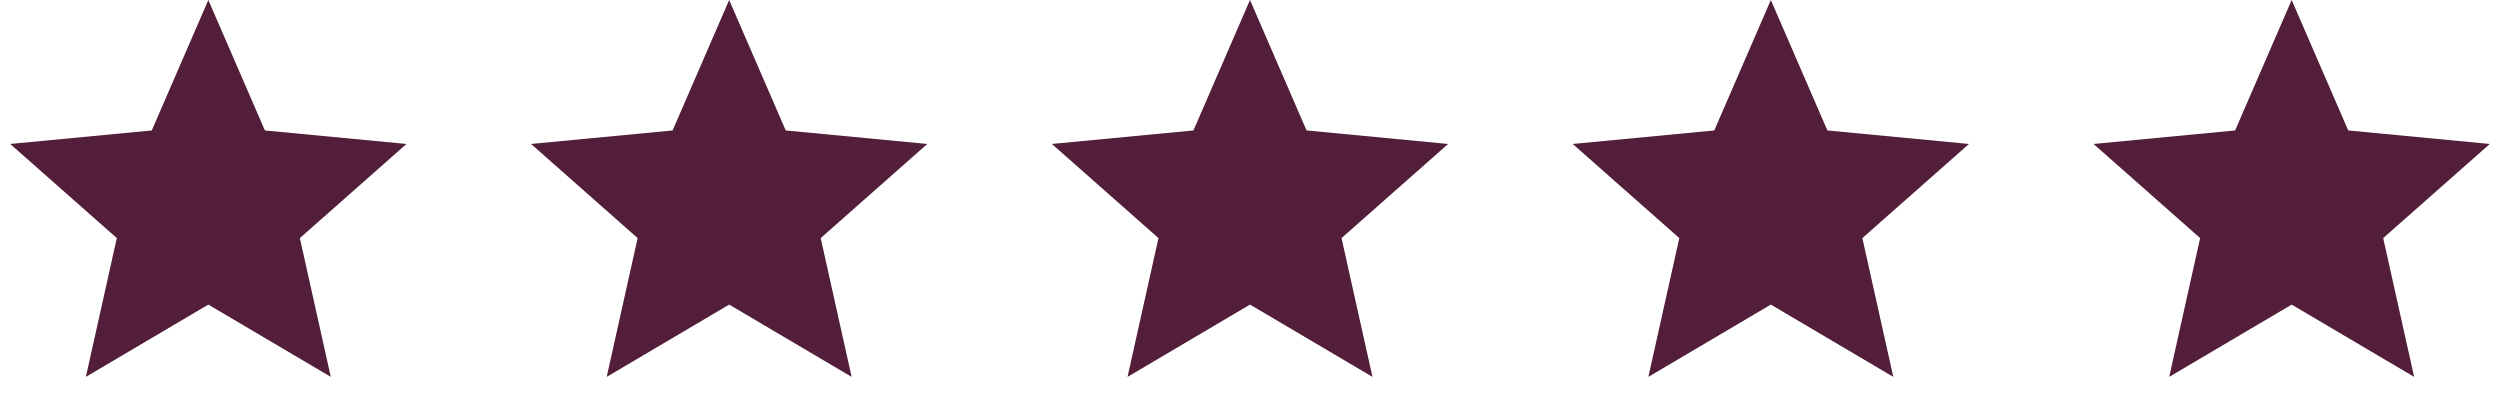 <svg width="72" height="12" viewBox="0 0 72 12" fill="none" xmlns="http://www.w3.org/2000/svg">
<path d="M6 0L7.629 3.757L11.706 4.146L8.636 6.857L9.527 10.854L6 8.772L2.473 10.854L3.364 6.857L0.294 4.146L4.371 3.757L6 0Z" fill="#521E39"/>
<path d="M21 0L22.629 3.757L26.706 4.146L23.636 6.857L24.527 10.854L21 8.772L17.473 10.854L18.364 6.857L15.294 4.146L19.371 3.757L21 0Z" fill="#521E39"/>
<path d="M36 0L37.629 3.757L41.706 4.146L38.636 6.857L39.527 10.854L36 8.772L32.473 10.854L33.364 6.857L30.294 4.146L34.371 3.757L36 0Z" fill="#521E39"/>
<path d="M51 0L52.629 3.757L56.706 4.146L53.636 6.857L54.527 10.854L51 8.772L47.473 10.854L48.364 6.857L45.294 4.146L49.371 3.757L51 0Z" fill="#521E39"/>
<path d="M66 0L67.629 3.757L71.706 4.146L68.636 6.857L69.527 10.854L66 8.772L62.473 10.854L63.364 6.857L60.294 4.146L64.371 3.757L66 0Z" fill="#521E39"/>
</svg>

